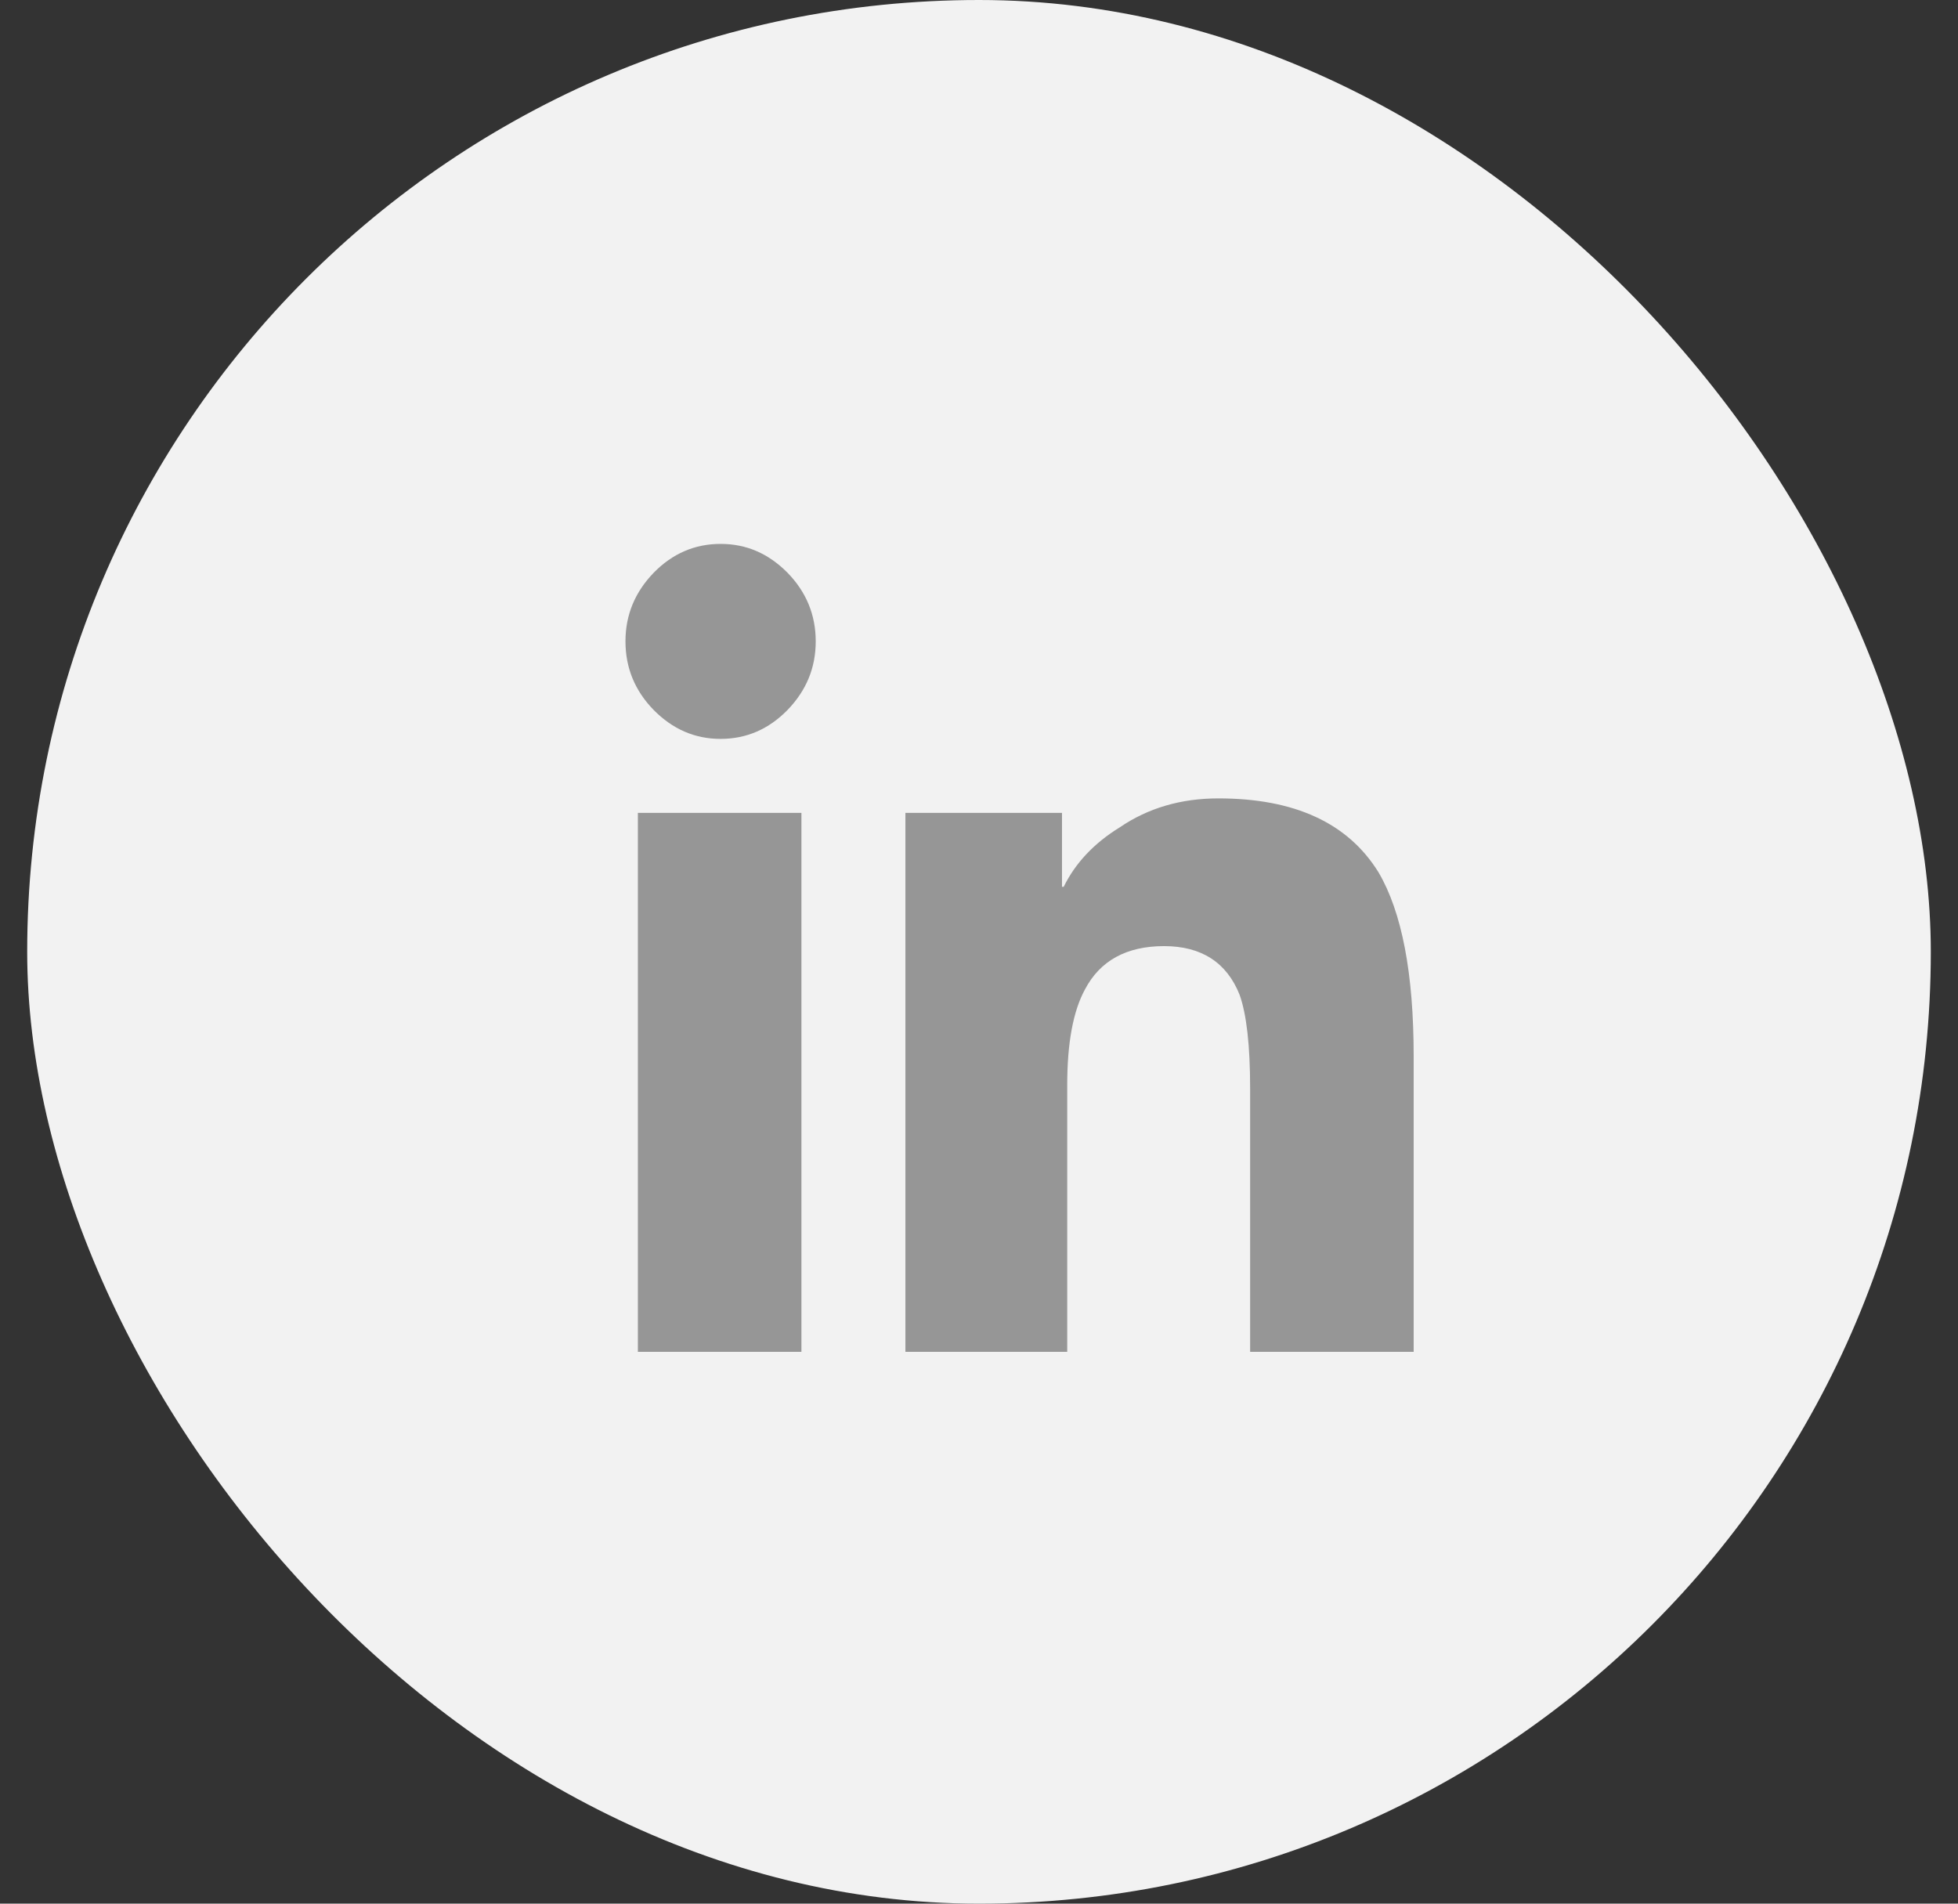 <svg width="36" height="35" viewBox="0 0 36 35" fill="none" xmlns="http://www.w3.org/2000/svg">
<rect x="0" y="0" width="36" height="35" fill="#333333" stroke="none"/>
<rect x="0.5" width="35" height="35" rx="17.5" fill="#F2F2F2"/>
<path d="M13.249 13.585C12.773 13.585 12.367 13.406 12.018 13.053C11.674 12.7 11.5 12.28 11.5 11.792C11.5 11.305 11.674 10.888 12.018 10.531C12.363 10.178 12.773 10 13.249 10C13.725 10 14.131 10.178 14.48 10.531C14.824 10.884 14.998 11.305 14.998 11.792C14.998 12.28 14.824 12.696 14.48 13.053C14.135 13.406 13.725 13.585 13.249 13.585ZM14.735 24.854H11.728V14.945H14.735V24.854ZM25.992 24.854H22.985V20.016C22.985 19.219 22.919 18.648 22.792 18.291C22.556 17.697 22.091 17.395 21.403 17.395C20.714 17.395 20.226 17.661 19.948 18.192C19.731 18.589 19.622 19.176 19.622 19.949V24.854H16.647V14.945H19.526V16.305H19.557C19.773 15.865 20.118 15.5 20.59 15.21C21.108 14.857 21.712 14.679 22.401 14.679C23.802 14.679 24.785 15.131 25.346 16.039C25.775 16.769 25.992 17.895 25.992 19.422V24.858V24.854Z" fill="#969696"/>
</svg>
